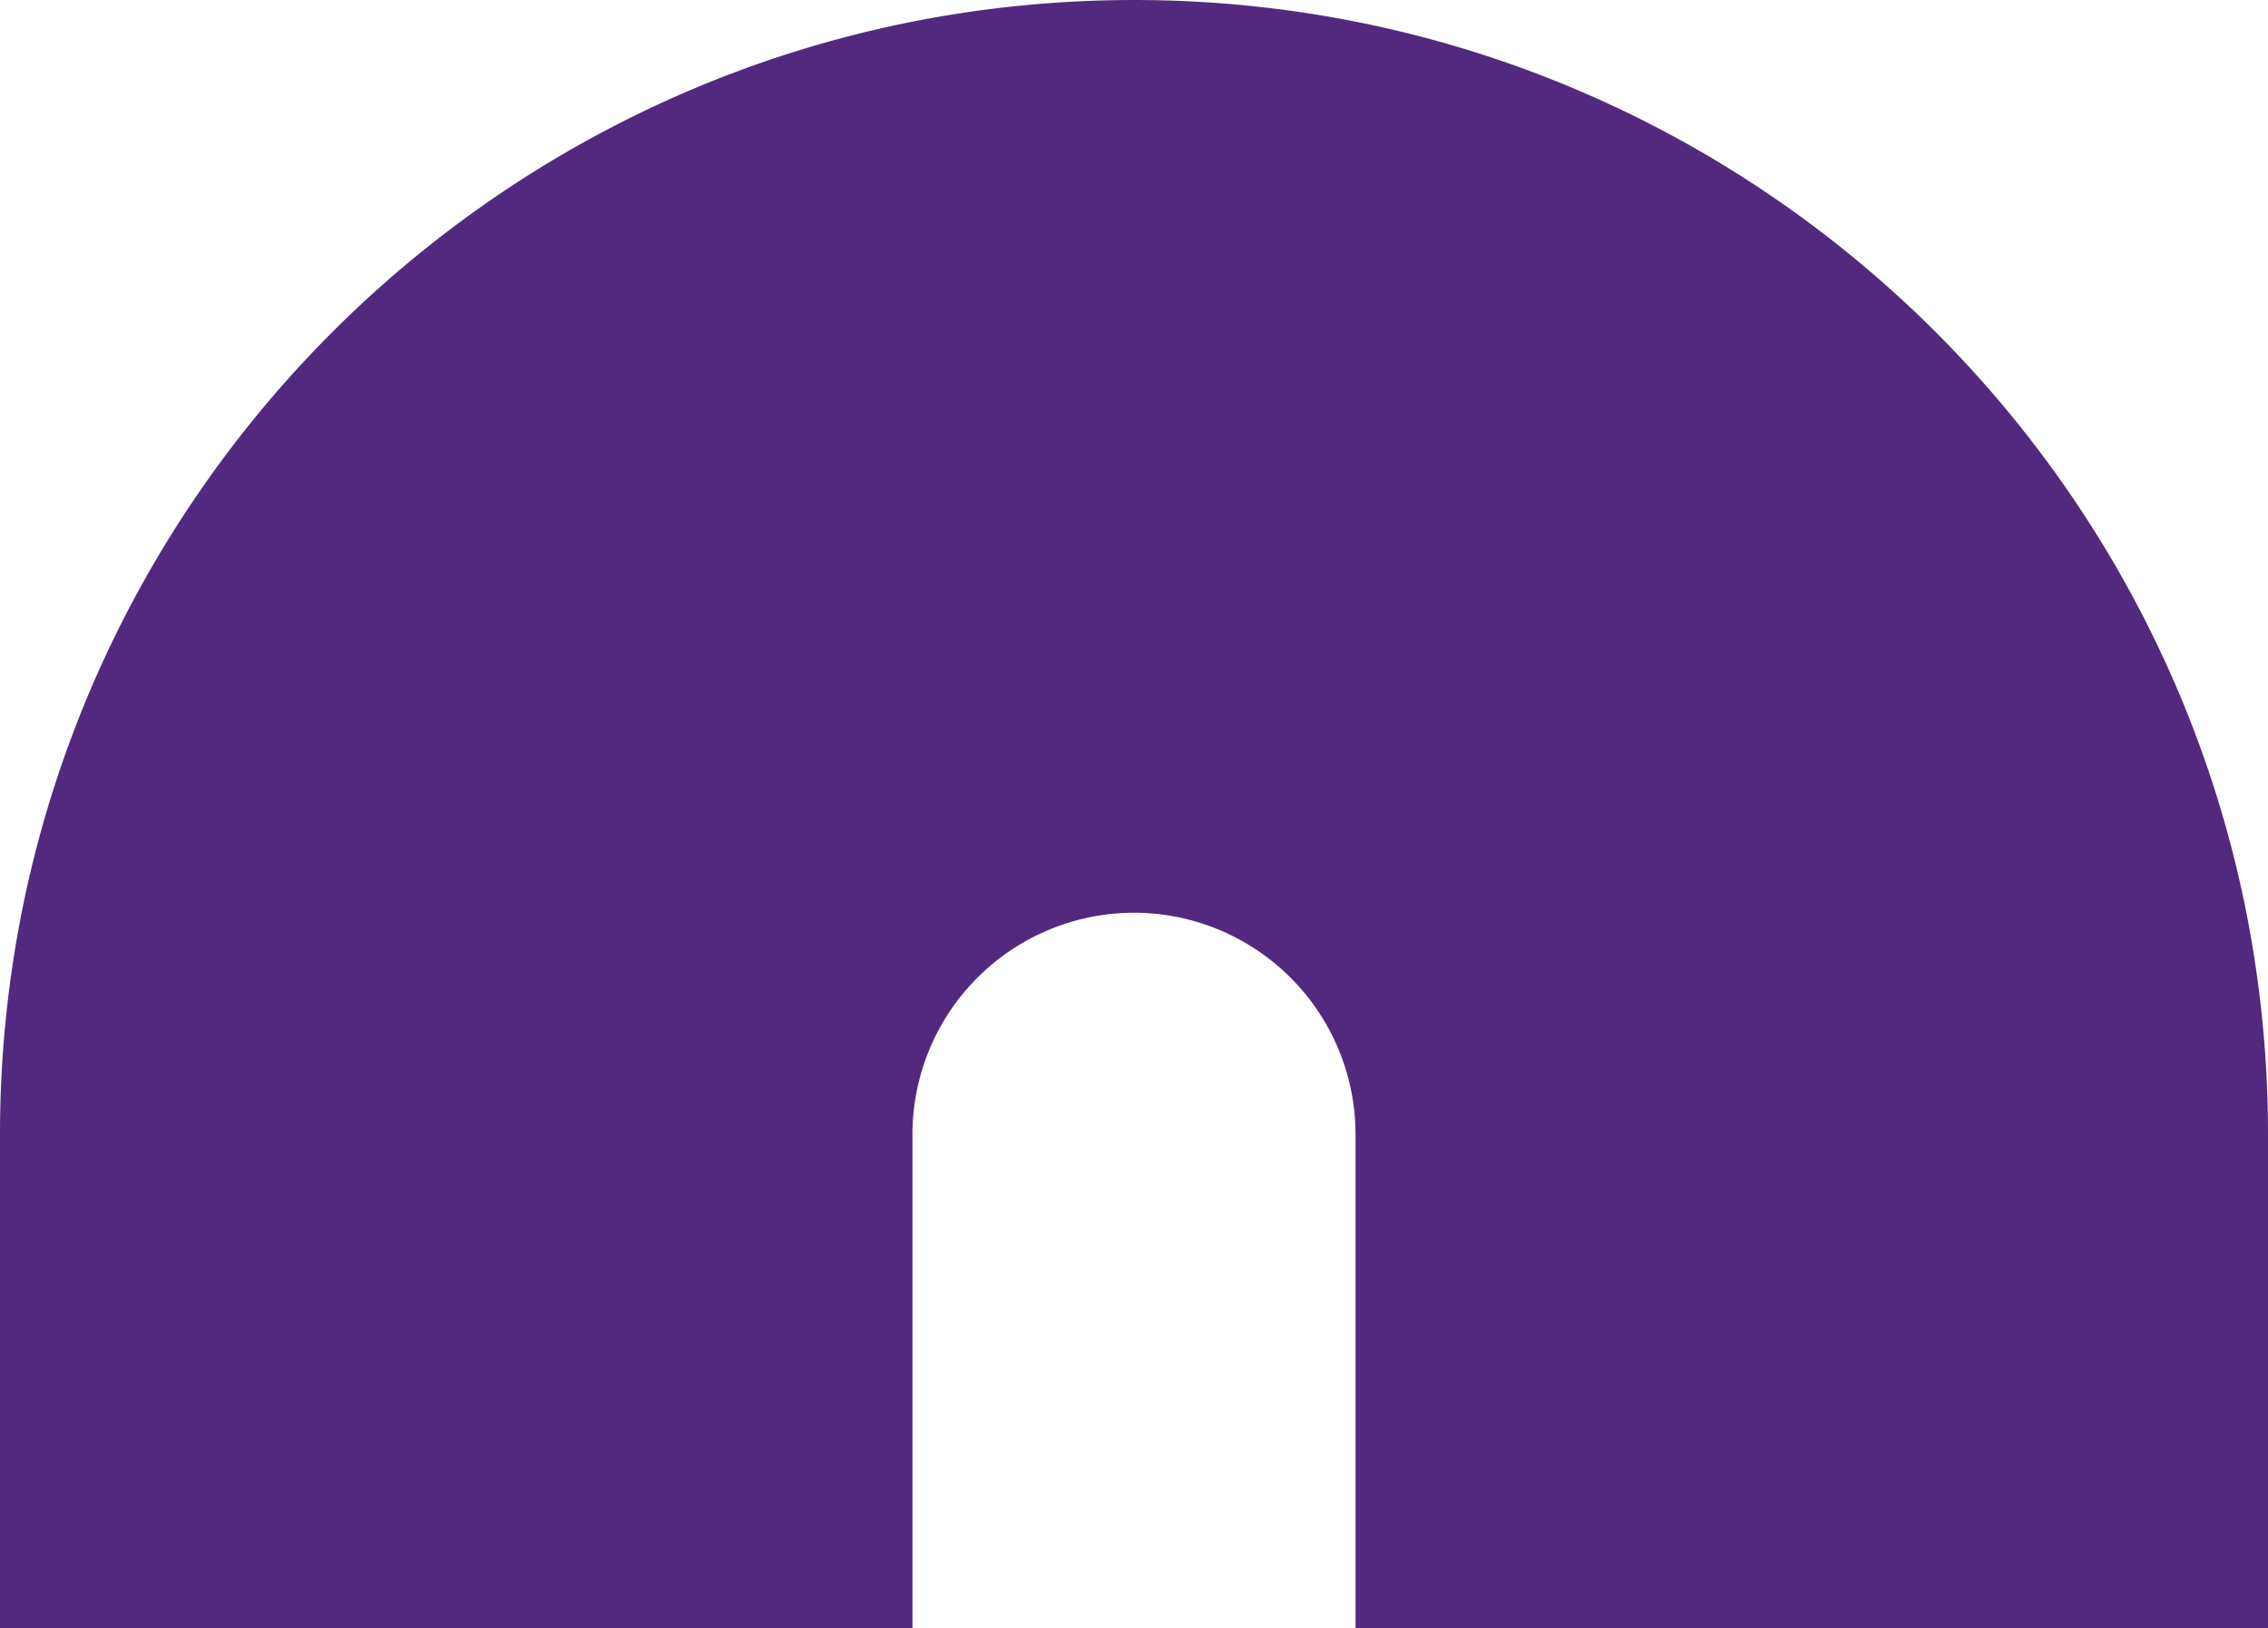 <svg xmlns="http://www.w3.org/2000/svg" width="682.834" height="490" viewBox="0 0 682.834 490">
  <path id="Path_22818" data-name="Path 22818" d="M37.9,128.6A339.689,339.689,0,0,0,18,64.516,341.373,341.373,0,0,0-13.474,6.522,343.847,343.847,0,0,0-55.164-44.006a343.861,343.861,0,0,0-50.529-41.689,341.377,341.377,0,0,0-57.994-31.479,339.661,339.661,0,0,0-64.086-19.893A343.939,343.939,0,0,0-296.584-144a343.939,343.939,0,0,0-68.811,6.937,339.661,339.661,0,0,0-64.087,19.893,341.378,341.378,0,0,0-57.994,31.479A343.85,343.85,0,0,0-538-44.006,343.841,343.841,0,0,0-579.692,6.522a341.361,341.361,0,0,0-31.477,57.994A339.664,339.664,0,0,0-631.063,128.6,343.933,343.933,0,0,0-638,197.413V346h274.715V197.413a66.773,66.773,0,0,1,66.7-66.7,66.773,66.773,0,0,1,66.7,66.7V346H44.834V197.413A343.934,343.934,0,0,0,37.9,128.6Z" transform="translate(638 144.003)" fill="#532980"/>
</svg>
